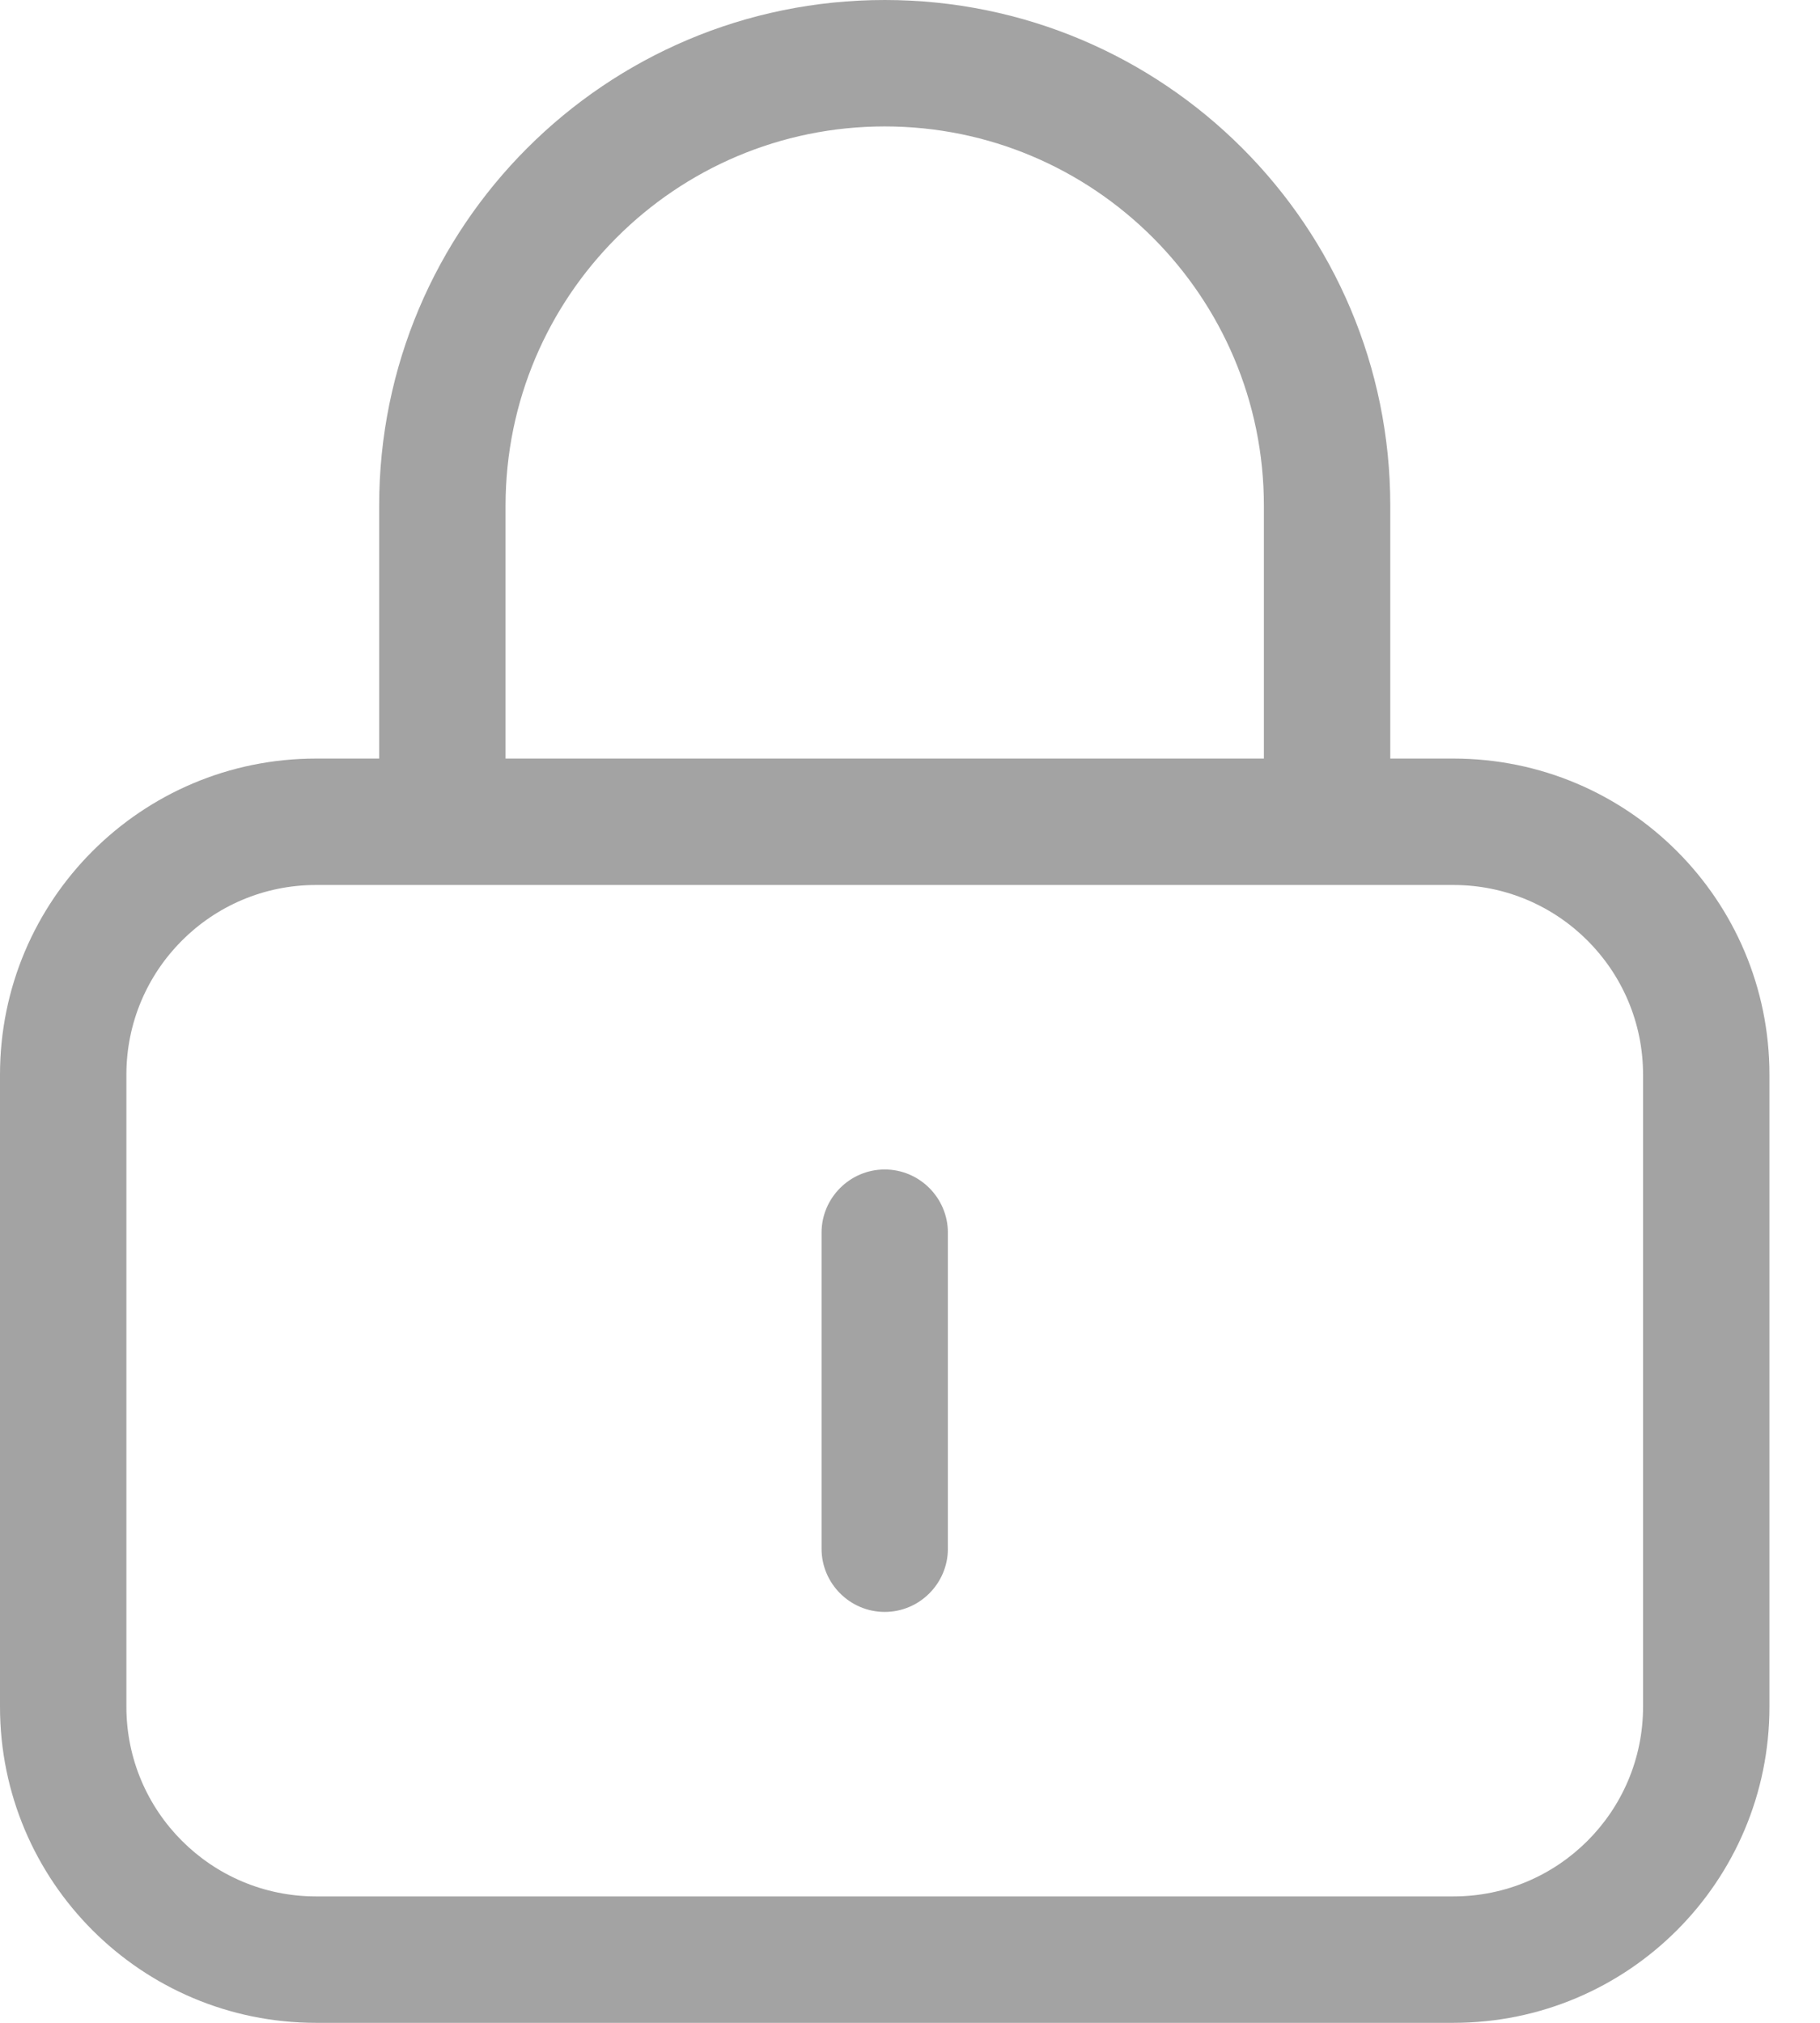 <?xml version="1.0" encoding="UTF-8"?> <svg xmlns="http://www.w3.org/2000/svg" width="27" height="30" viewBox="0 0 27 30" fill="none"><g clip-path="url(#clip0_9172_2009)"><path d="M13.125 1.875C16.23 1.875 18.75 4.395 18.75 7.5V11.25H7.5V7.5C7.5 4.395 10.02 1.875 13.125 1.875ZM5.625 7.5V11.25H4.688C2.098 11.25 0 13.348 0 15.938V25.312C0 27.902 2.098 30 4.688 30H21.562C24.152 30 26.25 27.902 26.25 25.312V15.938C26.25 13.348 24.152 11.25 21.562 11.25H20.625V7.5C20.625 3.357 17.268 0 13.125 0C8.982 0 5.625 3.357 5.625 7.5ZM4.688 13.125H21.562C23.115 13.125 24.375 14.385 24.375 15.938V25.312C24.375 26.865 23.115 28.125 21.562 28.125H4.688C3.135 28.125 1.875 26.865 1.875 25.312V15.938C1.875 14.385 3.135 13.125 4.688 13.125ZM14.062 18.281C14.062 17.766 13.641 17.344 13.125 17.344C12.609 17.344 12.188 17.766 12.188 18.281V22.969C12.188 23.484 12.609 23.906 13.125 23.906C13.641 23.906 14.062 23.484 14.062 22.969V18.281Z" fill="#A3A3A3"></path></g><defs><clipPath id="clip0_9172_2009"><rect width="27" height="30" fill="white"></rect></clipPath></defs></svg> 